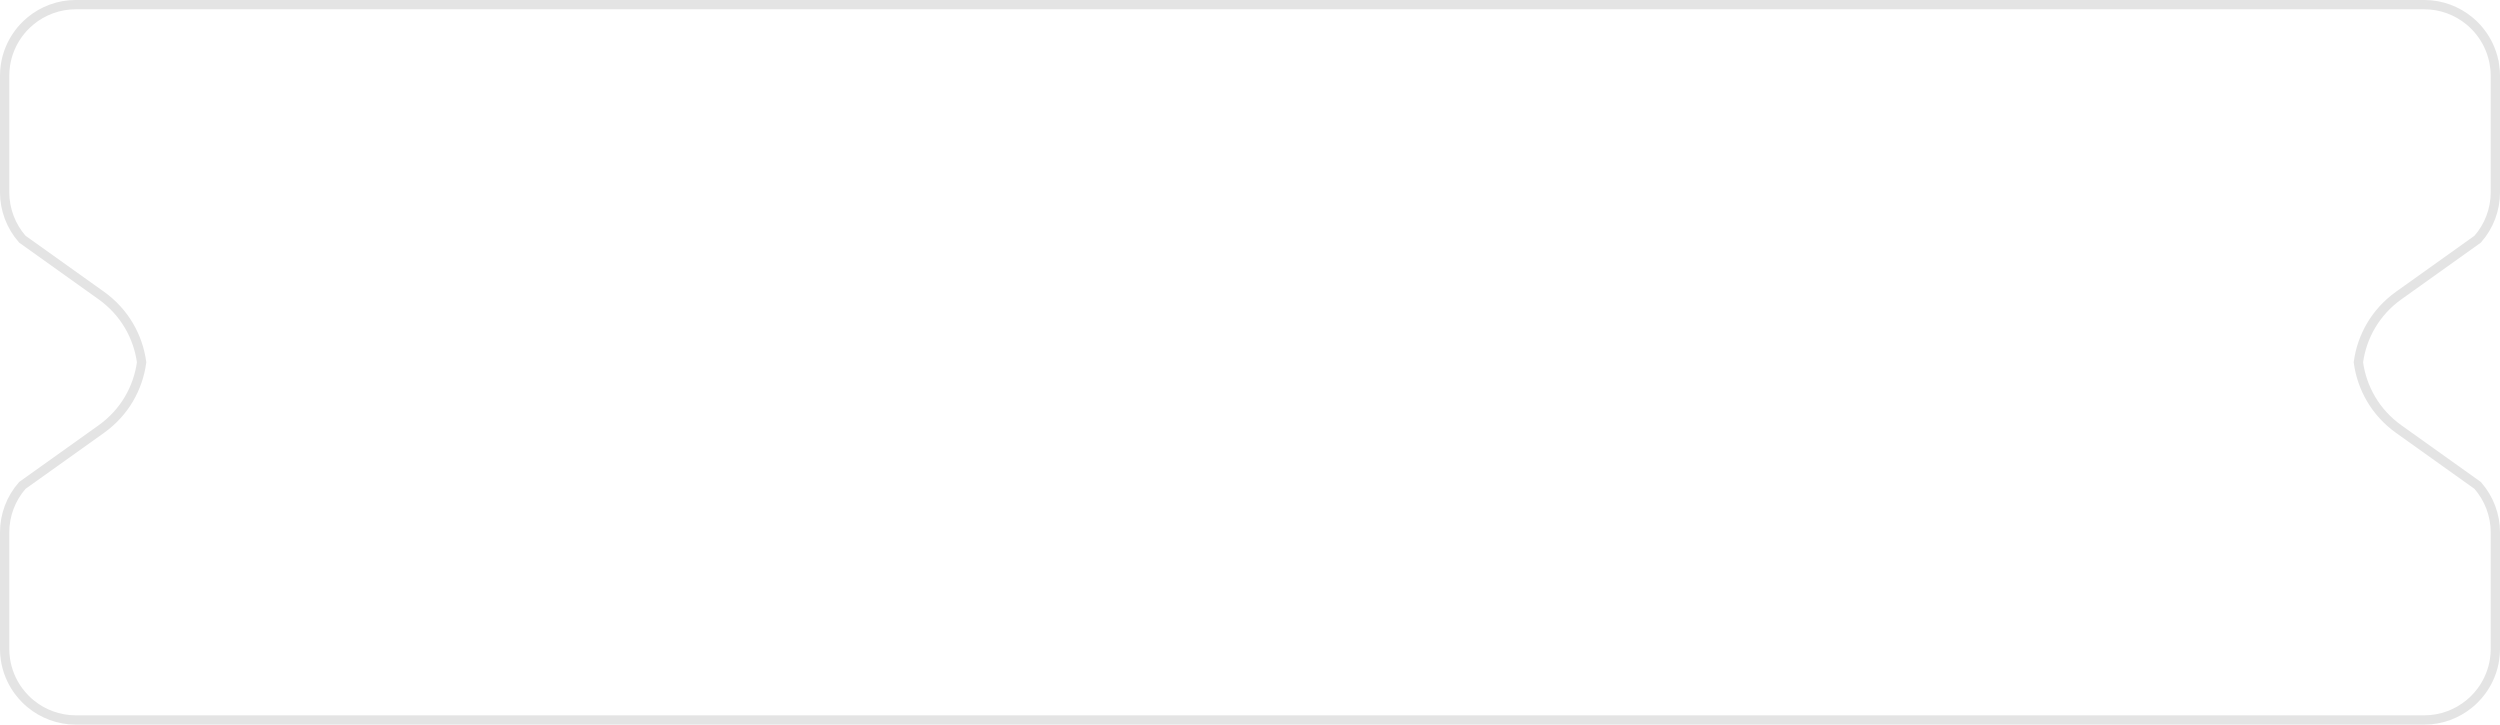 <?xml version="1.0" encoding="UTF-8"?>
<svg id="Layer_2" data-name="Layer 2" xmlns="http://www.w3.org/2000/svg" viewBox="0 0 761.03 220.58">
  <defs>
    <style>
      .cls-1 {
        fill: none;
        stroke: #e4e4e4;
        stroke-miterlimit: 10;
        stroke-width: 2.83px;
      }
    </style>
  </defs>
  <g id="TEXT_IMAGE" data-name="TEXT &amp;amp; IMAGE">
    <path class="cls-1" d="M759.36,19.79c-.05-.36-.12-.71-.19-1.07-.36-1.76-.94-3.45-1.7-5.03-.3-.63-.64-1.25-1-1.84-.36-.6-.75-1.17-1.17-1.73s-.86-1.09-1.32-1.61c-.7-.77-1.45-1.49-2.26-2.15-3.75-3.09-8.55-4.95-13.79-4.95H23.09c-5.24,0-10.04,1.86-13.79,4.95-.8.66-1.56,1.38-2.26,2.15-.47.51-.91,1.05-1.32,1.61s-.81,1.13-1.17,1.73c-.36.6-.7,1.21-1,1.84-.76,1.58-1.34,3.26-1.7,5.03-.07.35-.14.71-.19,1.07-.16,1.08-.25,2.18-.25,3.3h0v35.41c0,5.27,1.92,10.35,5.39,14.31l24.02,17.14c7.14,5.1,11.23,12.55,12.29,20.34-1.06,7.8-5.15,15.25-12.29,20.34l-24.02,17.14c-3.48,3.96-5.39,9.04-5.39,14.31v35.41h0c0,1.12.09,2.22.25,3.3.05.36.12.71.19,1.07.36,1.76.94,3.45,1.7,5.03.3.63.64,1.25,1,1.84.36.6.75,1.17,1.17,1.73.62.83,1.31,1.62,2.04,2.36.49.49,1,.96,1.54,1.4,3.75,3.09,8.55,4.95,13.79,4.95h714.85c5.24,0,10.04-1.86,13.79-4.95.54-.44,1.05-.91,1.54-1.4.74-.74,1.42-1.52,2.04-2.36.42-.56.81-1.13,1.17-1.73.36-.6.7-1.21,1-1.84.76-1.58,1.34-3.26,1.7-5.03.07-.35.14-.71.19-1.07.16-1.08.25-2.18.25-3.3h0v-35.41c0-5.27-1.92-10.35-5.39-14.31l-24.02-17.14c-7.14-5.1-11.23-12.55-12.29-20.34,1.06-7.8,5.15-15.25,12.29-20.34l24.02-17.14c3.48-3.96,5.39-9.04,5.39-14.31V23.09h0c0-1.12-.09-2.22-.25-3.3Z"/>
  </g>
</svg>
